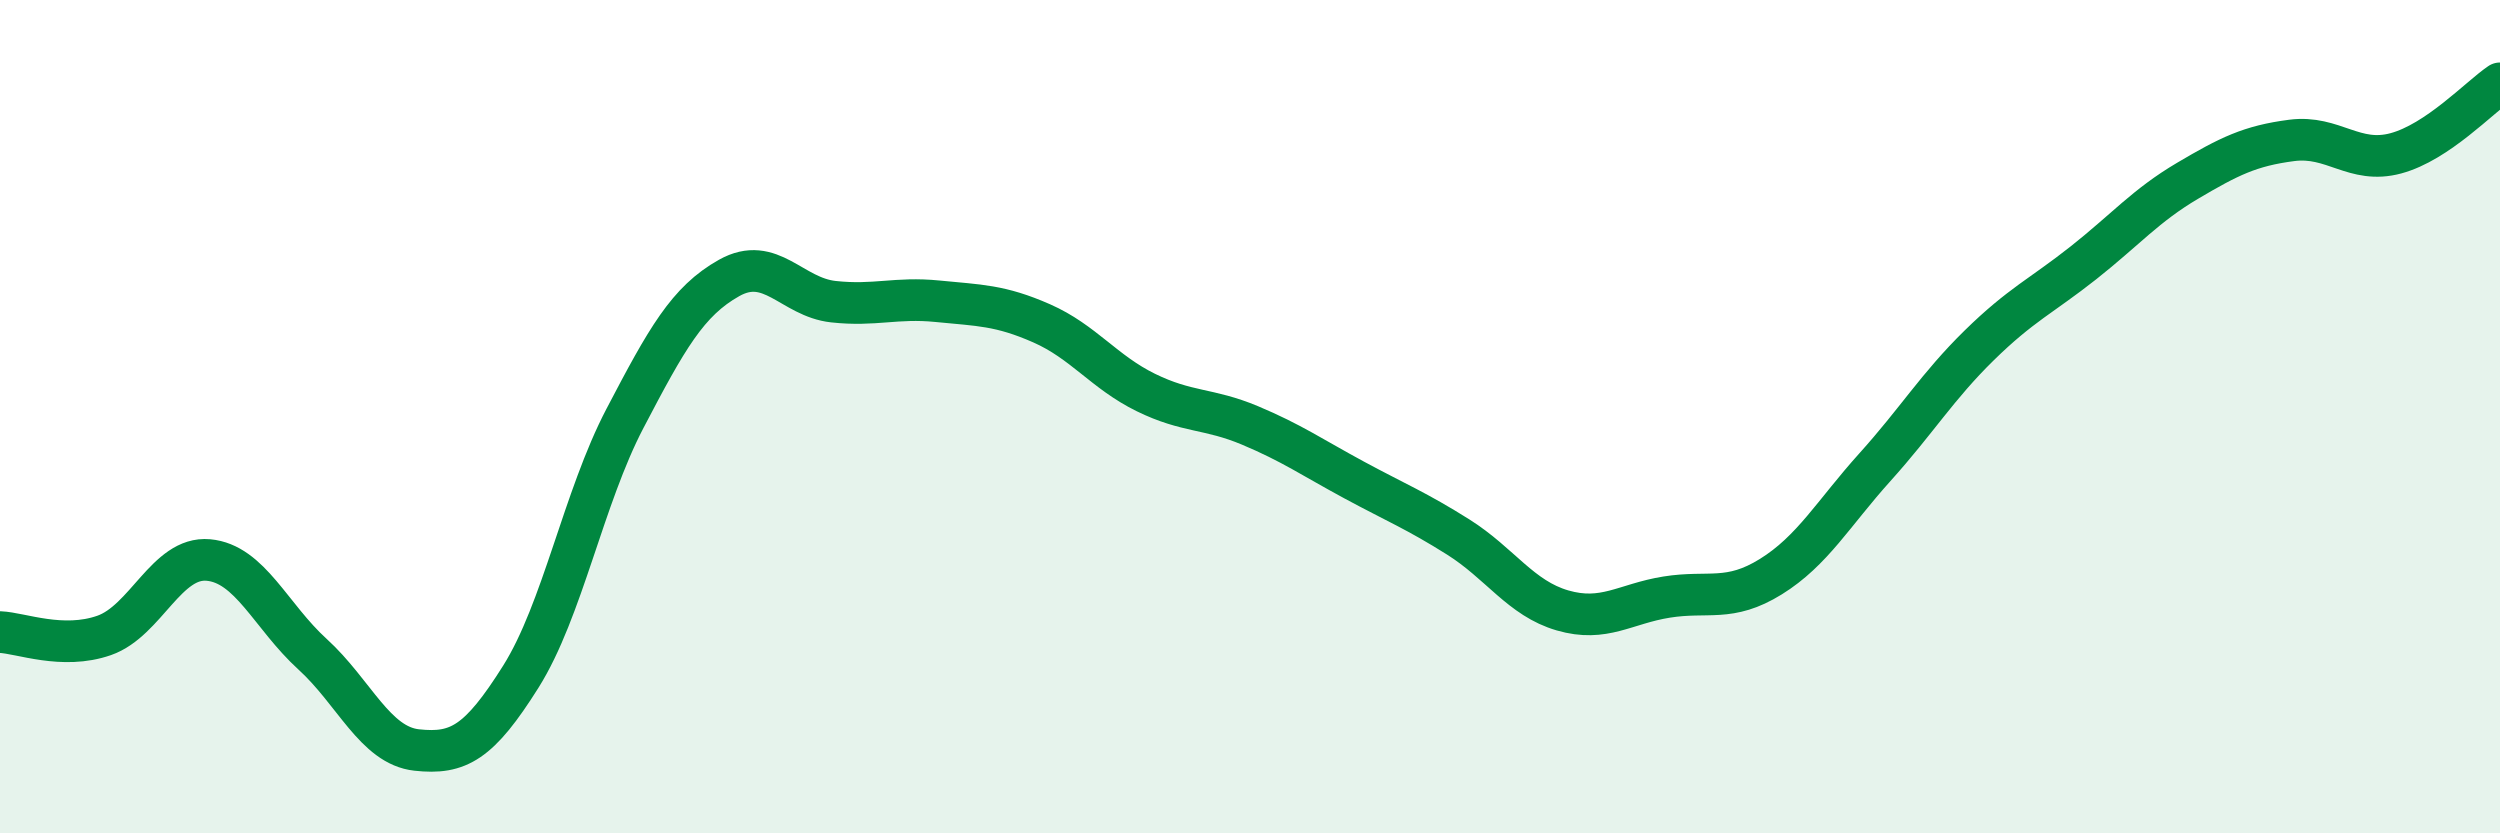 
    <svg width="60" height="20" viewBox="0 0 60 20" xmlns="http://www.w3.org/2000/svg">
      <path
        d="M 0,15.17 C 0.5,15.19 1.5,15.6 2.5,15.25 C 3.5,14.9 4,13.35 5,13.44 C 6,13.53 6.5,14.79 7.5,15.7 C 8.5,16.61 9,17.89 10,18 C 11,18.11 11.5,17.83 12.5,16.24 C 13.5,14.65 14,11.95 15,10.04 C 16,8.13 16.5,7.23 17.5,6.67 C 18.5,6.11 19,7.13 20,7.24 C 21,7.35 21.5,7.13 22.5,7.23 C 23.5,7.33 24,7.32 25,7.76 C 26,8.2 26.5,8.93 27.5,9.42 C 28.5,9.91 29,9.79 30,10.21 C 31,10.63 31.5,10.98 32.5,11.52 C 33.5,12.06 34,12.26 35,12.89 C 36,13.52 36.5,14.36 37.5,14.65 C 38.5,14.94 39,14.49 40,14.33 C 41,14.17 41.5,14.46 42.5,13.84 C 43.5,13.22 44,12.32 45,11.21 C 46,10.1 46.5,9.27 47.5,8.29 C 48.5,7.31 49,7.1 50,6.31 C 51,5.52 51.5,4.93 52.5,4.34 C 53.5,3.75 54,3.5 55,3.37 C 56,3.24 56.5,3.95 57.5,3.68 C 58.5,3.41 59.5,2.34 60,2L60 20L0 20Z"
        fill="#008740"
        opacity="0.1"
        stroke-linecap="round"
        stroke-linejoin="round"
      />
      <path
        d="M 0,15.17 C 0.5,15.19 1.5,15.6 2.5,15.25 C 3.5,14.9 4,13.35 5,13.44 C 6,13.53 6.5,14.79 7.5,15.7 C 8.5,16.61 9,17.89 10,18 C 11,18.11 11.5,17.83 12.5,16.24 C 13.5,14.65 14,11.95 15,10.04 C 16,8.13 16.5,7.23 17.5,6.67 C 18.5,6.11 19,7.13 20,7.24 C 21,7.35 21.5,7.13 22.5,7.23 C 23.5,7.33 24,7.32 25,7.76 C 26,8.2 26.5,8.93 27.5,9.42 C 28.5,9.91 29,9.79 30,10.21 C 31,10.63 31.5,10.98 32.5,11.52 C 33.5,12.06 34,12.26 35,12.89 C 36,13.52 36.5,14.36 37.5,14.65 C 38.5,14.94 39,14.49 40,14.33 C 41,14.17 41.5,14.46 42.5,13.84 C 43.5,13.22 44,12.32 45,11.21 C 46,10.1 46.5,9.27 47.5,8.29 C 48.5,7.31 49,7.1 50,6.31 C 51,5.52 51.5,4.93 52.5,4.34 C 53.5,3.75 54,3.5 55,3.37 C 56,3.24 56.5,3.95 57.5,3.68 C 58.5,3.41 59.5,2.34 60,2"
        stroke="#008740"
        stroke-width="1"
        fill="none"
        stroke-linecap="round"
        stroke-linejoin="round"
      />
    </svg>
  